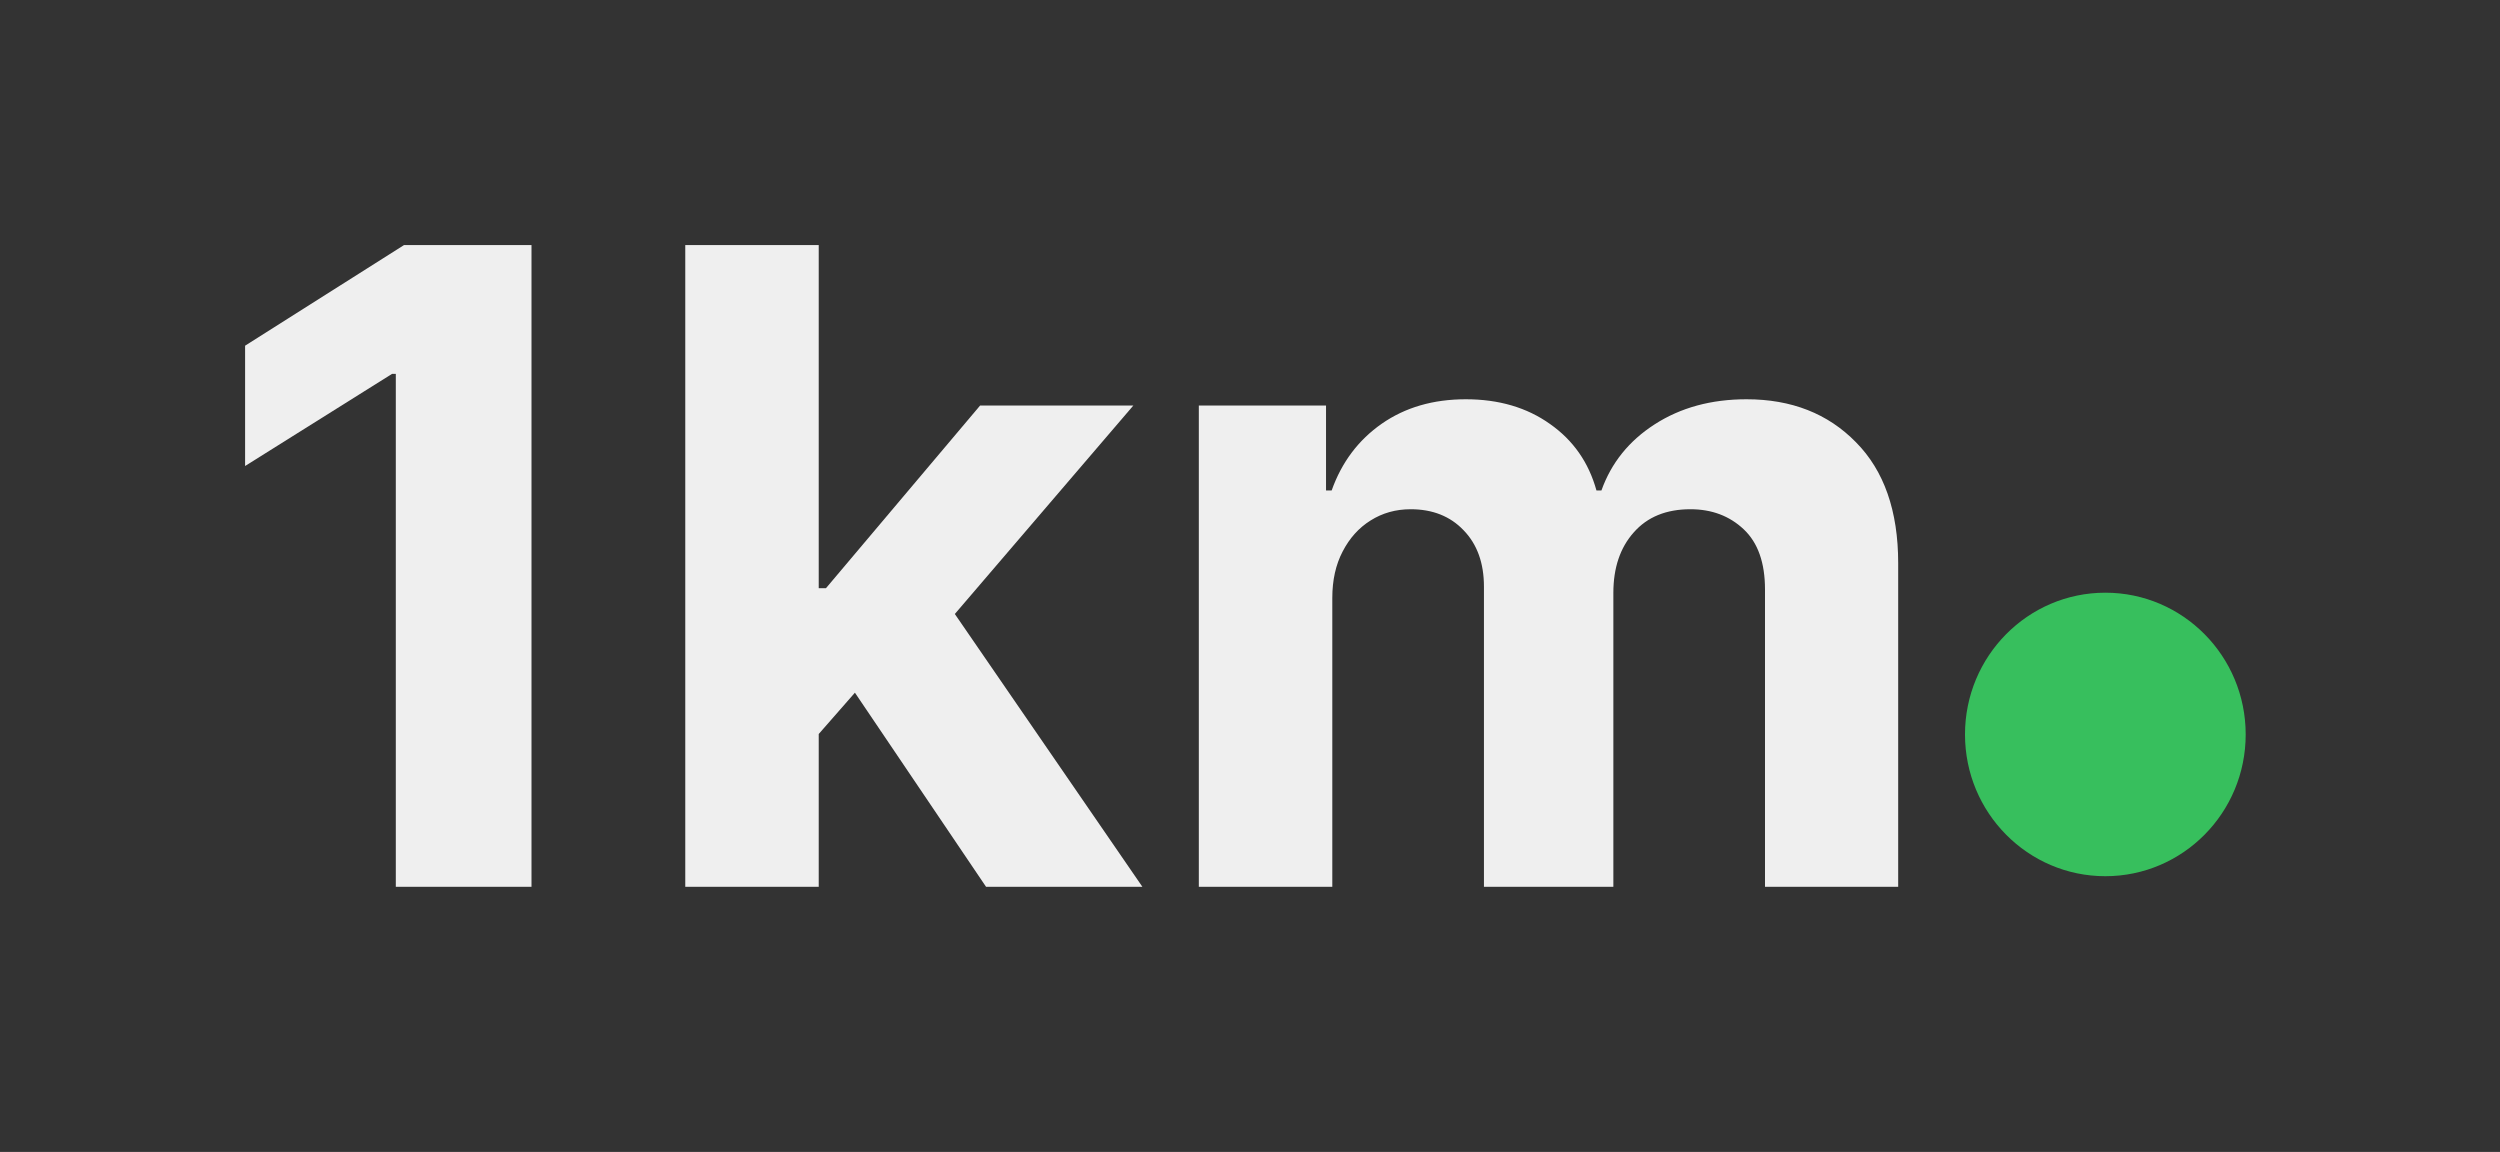 <svg width="102" height="47" viewBox="0 0 102 47" fill="none" xmlns="http://www.w3.org/2000/svg">
<rect x="0" y="0" width="102" height="47" fill="#333333" stroke="none"/>
<path d="M21.685 10V36.182H16.149V15.254H15.996L10 19.013V14.104L16.482 10H21.685Z" fill="#EFEFEF"/>
<path d="M32.893 30.531L32.906 23.999H33.699L39.988 16.546H46.24L37.789 26.415H36.498L32.893 30.531ZM27.959 36.182V10H33.404V36.182H27.959ZM40.231 36.182L34.453 27.629L38.084 23.781L46.61 36.182H40.231Z" fill="#EFEFEF"/>
<path d="M48.912 36.182V16.546H54.102V20.01H54.332C54.741 18.859 55.423 17.952 56.377 17.287C57.332 16.622 58.474 16.29 59.804 16.29C61.15 16.29 62.297 16.626 63.242 17.3C64.189 17.965 64.819 18.868 65.135 20.01H65.339C65.74 18.885 66.464 17.986 67.512 17.312C68.569 16.631 69.818 16.29 71.258 16.29C73.091 16.29 74.578 16.874 75.72 18.041C76.87 19.2 77.446 20.845 77.446 22.976V36.182H72.012V24.05C72.012 22.959 71.723 22.141 71.143 21.595C70.564 21.05 69.839 20.777 68.97 20.777C67.981 20.777 67.21 21.092 66.656 21.723C66.102 22.345 65.825 23.168 65.825 24.19V36.182H60.545V23.935C60.545 22.972 60.268 22.204 59.714 21.634C59.169 21.062 58.449 20.777 57.554 20.777C56.949 20.777 56.403 20.93 55.917 21.237C55.44 21.535 55.061 21.957 54.779 22.503C54.498 23.04 54.358 23.671 54.358 24.395V36.182H48.912Z" fill="#EFEFEF"/>
<path d="M91.624 29.966C91.624 33.16 89.061 35.749 85.898 35.749C82.736 35.749 80.172 33.16 80.172 29.966C80.172 26.771 82.736 24.182 85.898 24.182C89.061 24.182 91.624 26.771 91.624 29.966Z" fill="#37BF5D"/>
</svg>
